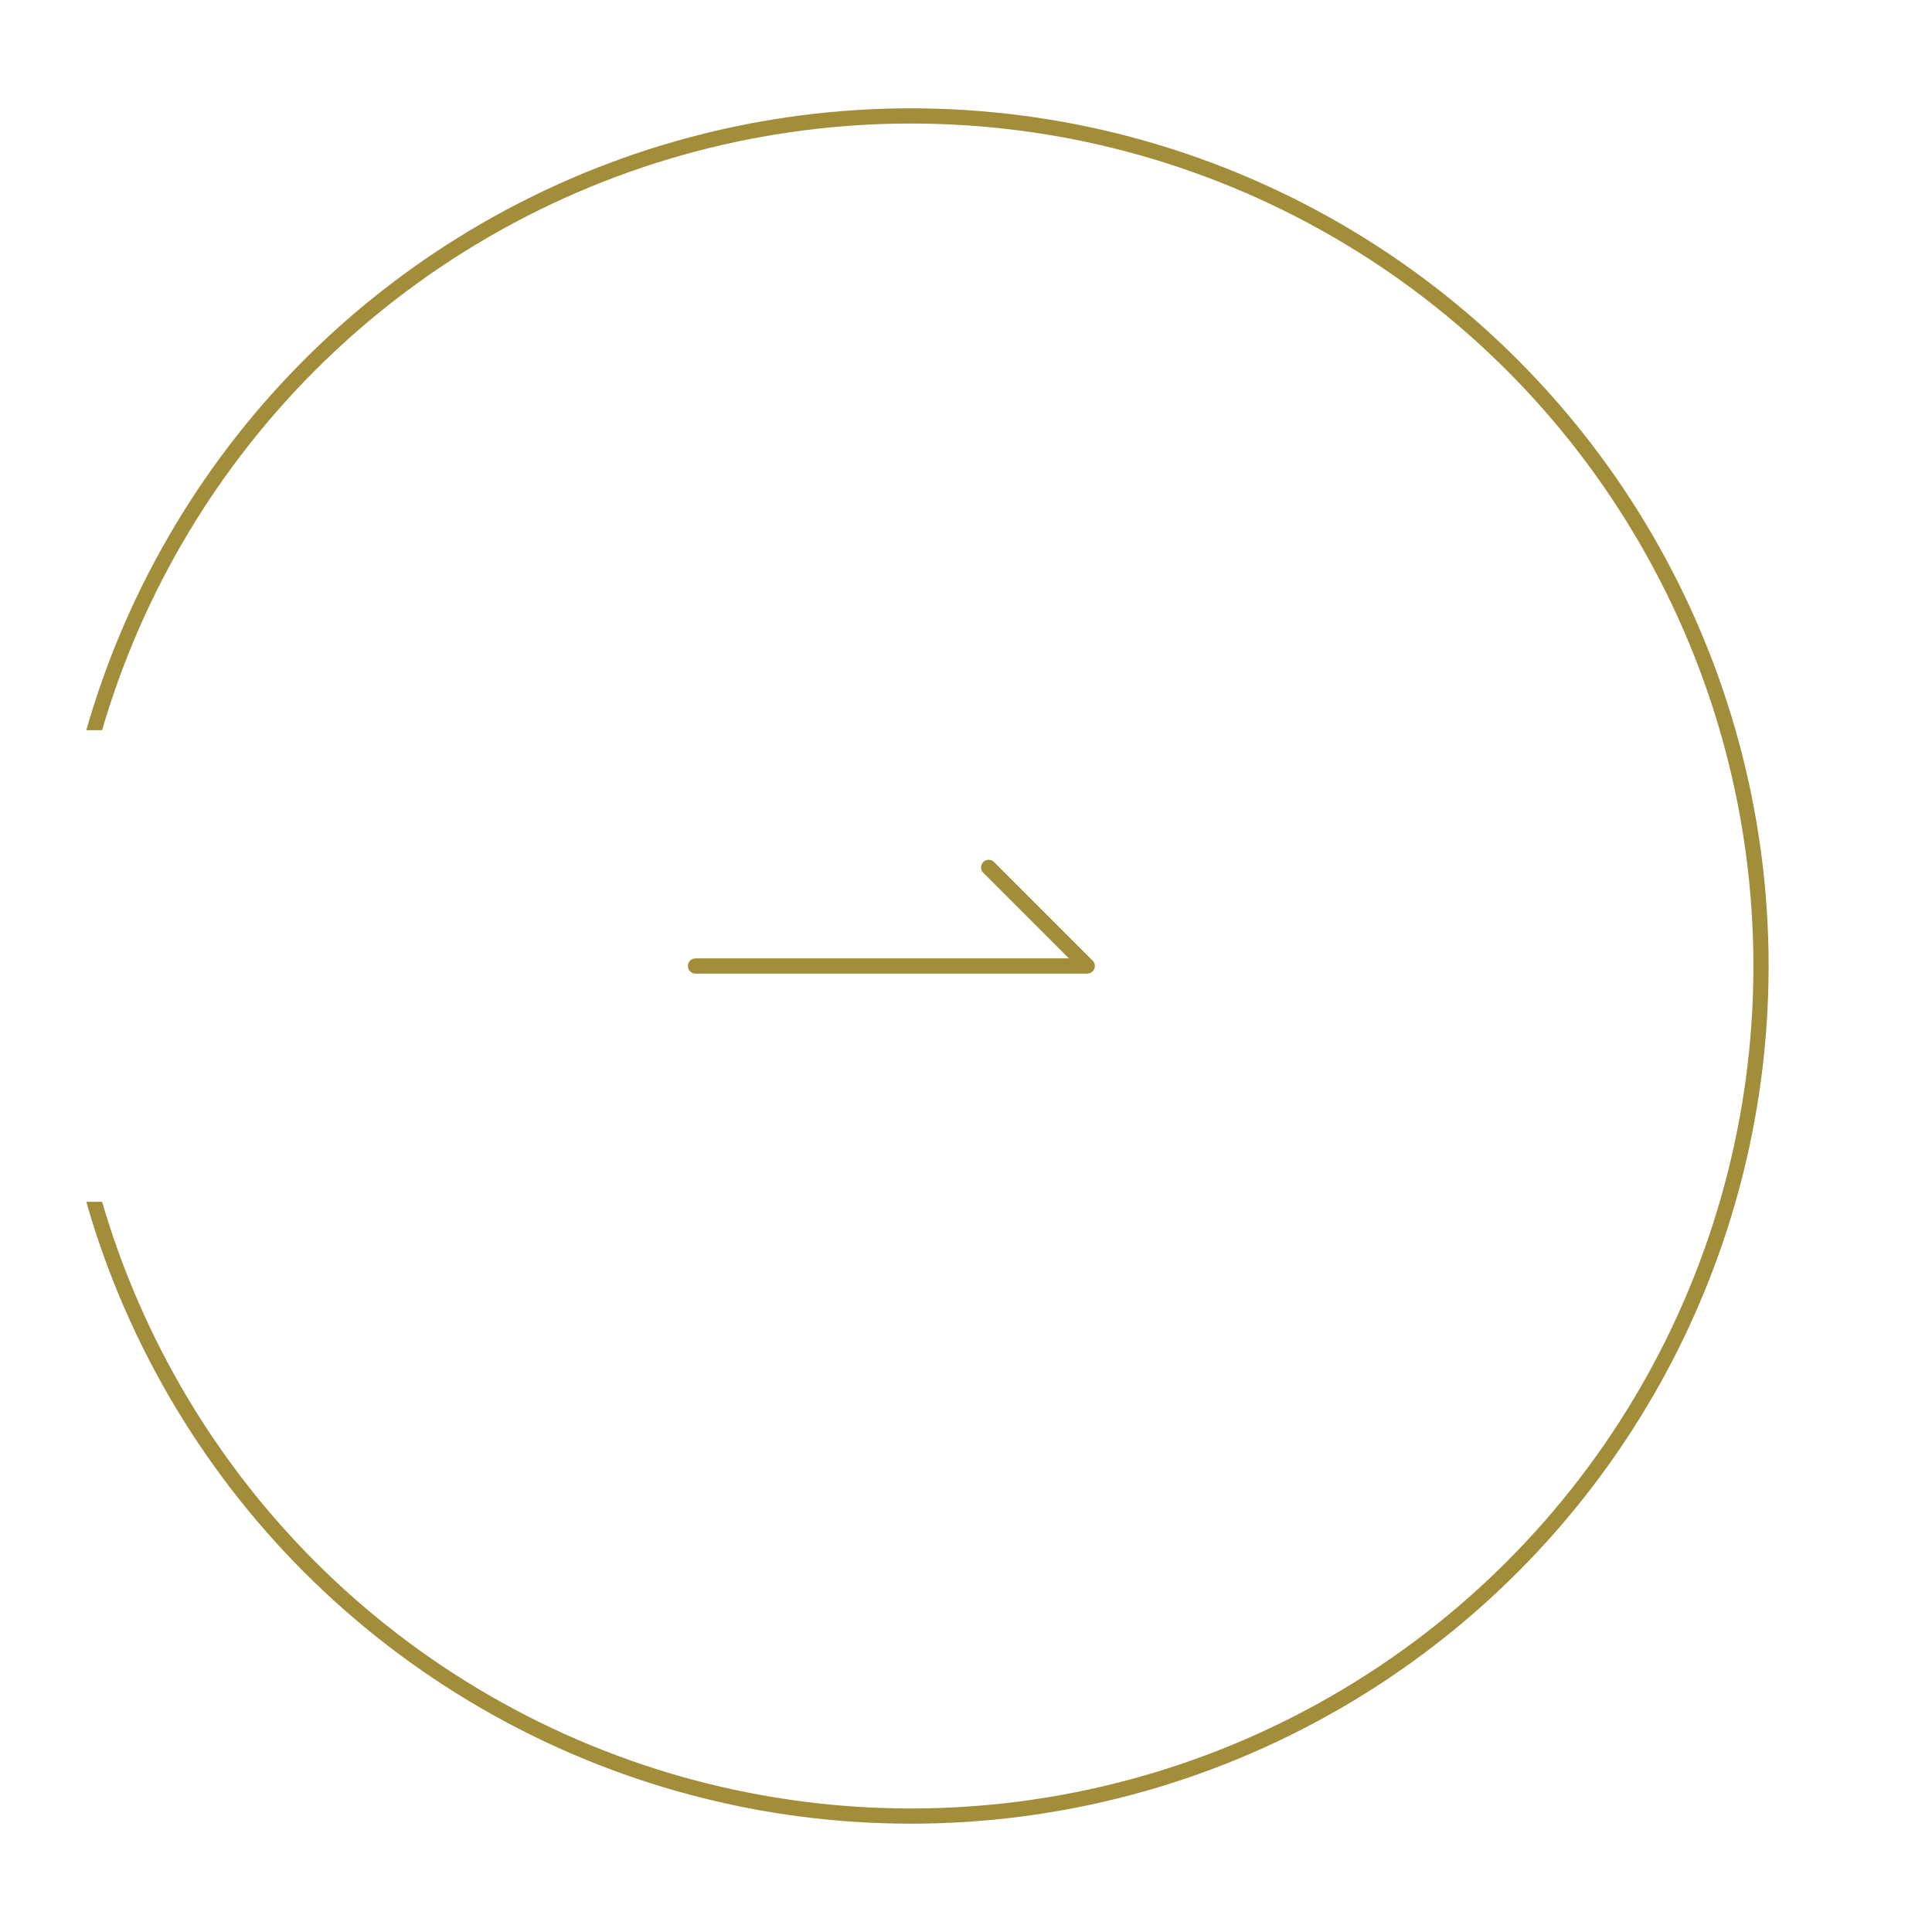 <?xml version="1.0" encoding="UTF-8"?>
<svg id="_레이어_2" data-name="레이어 2" xmlns="http://www.w3.org/2000/svg" xmlns:xlink="http://www.w3.org/1999/xlink" viewBox="0 0 127 127">
  <defs>
    <style>
      .cls-1, .cls-2 {
        fill: none;
      }

      .cls-2 {
        stroke: #a28d3a;
        stroke-linecap: round;
        stroke-linejoin: round;
      }

      .cls-3 {
        clip-path: url(#clippath);
      }
    </style>
    <clipPath id="clippath">
      <polygon class="cls-1" points="0 0 0 48 18 48 18 79 0 79 0 127 127 127 127 0 0 0"/>
    </clipPath>
  </defs>
  <g id="_ボタンデザイン" data-name="ボタンデザイン">
    <g>
      <g class="cls-3">
        <circle class="cls-2" cx="59.88" cy="63.5" r="55.88"/>
      </g>
      <polyline class="cls-2" points="45.72 63.5 70.72 63.5 71.47 63.5 64.99 57.02"/>
    </g>
  </g>
</svg>